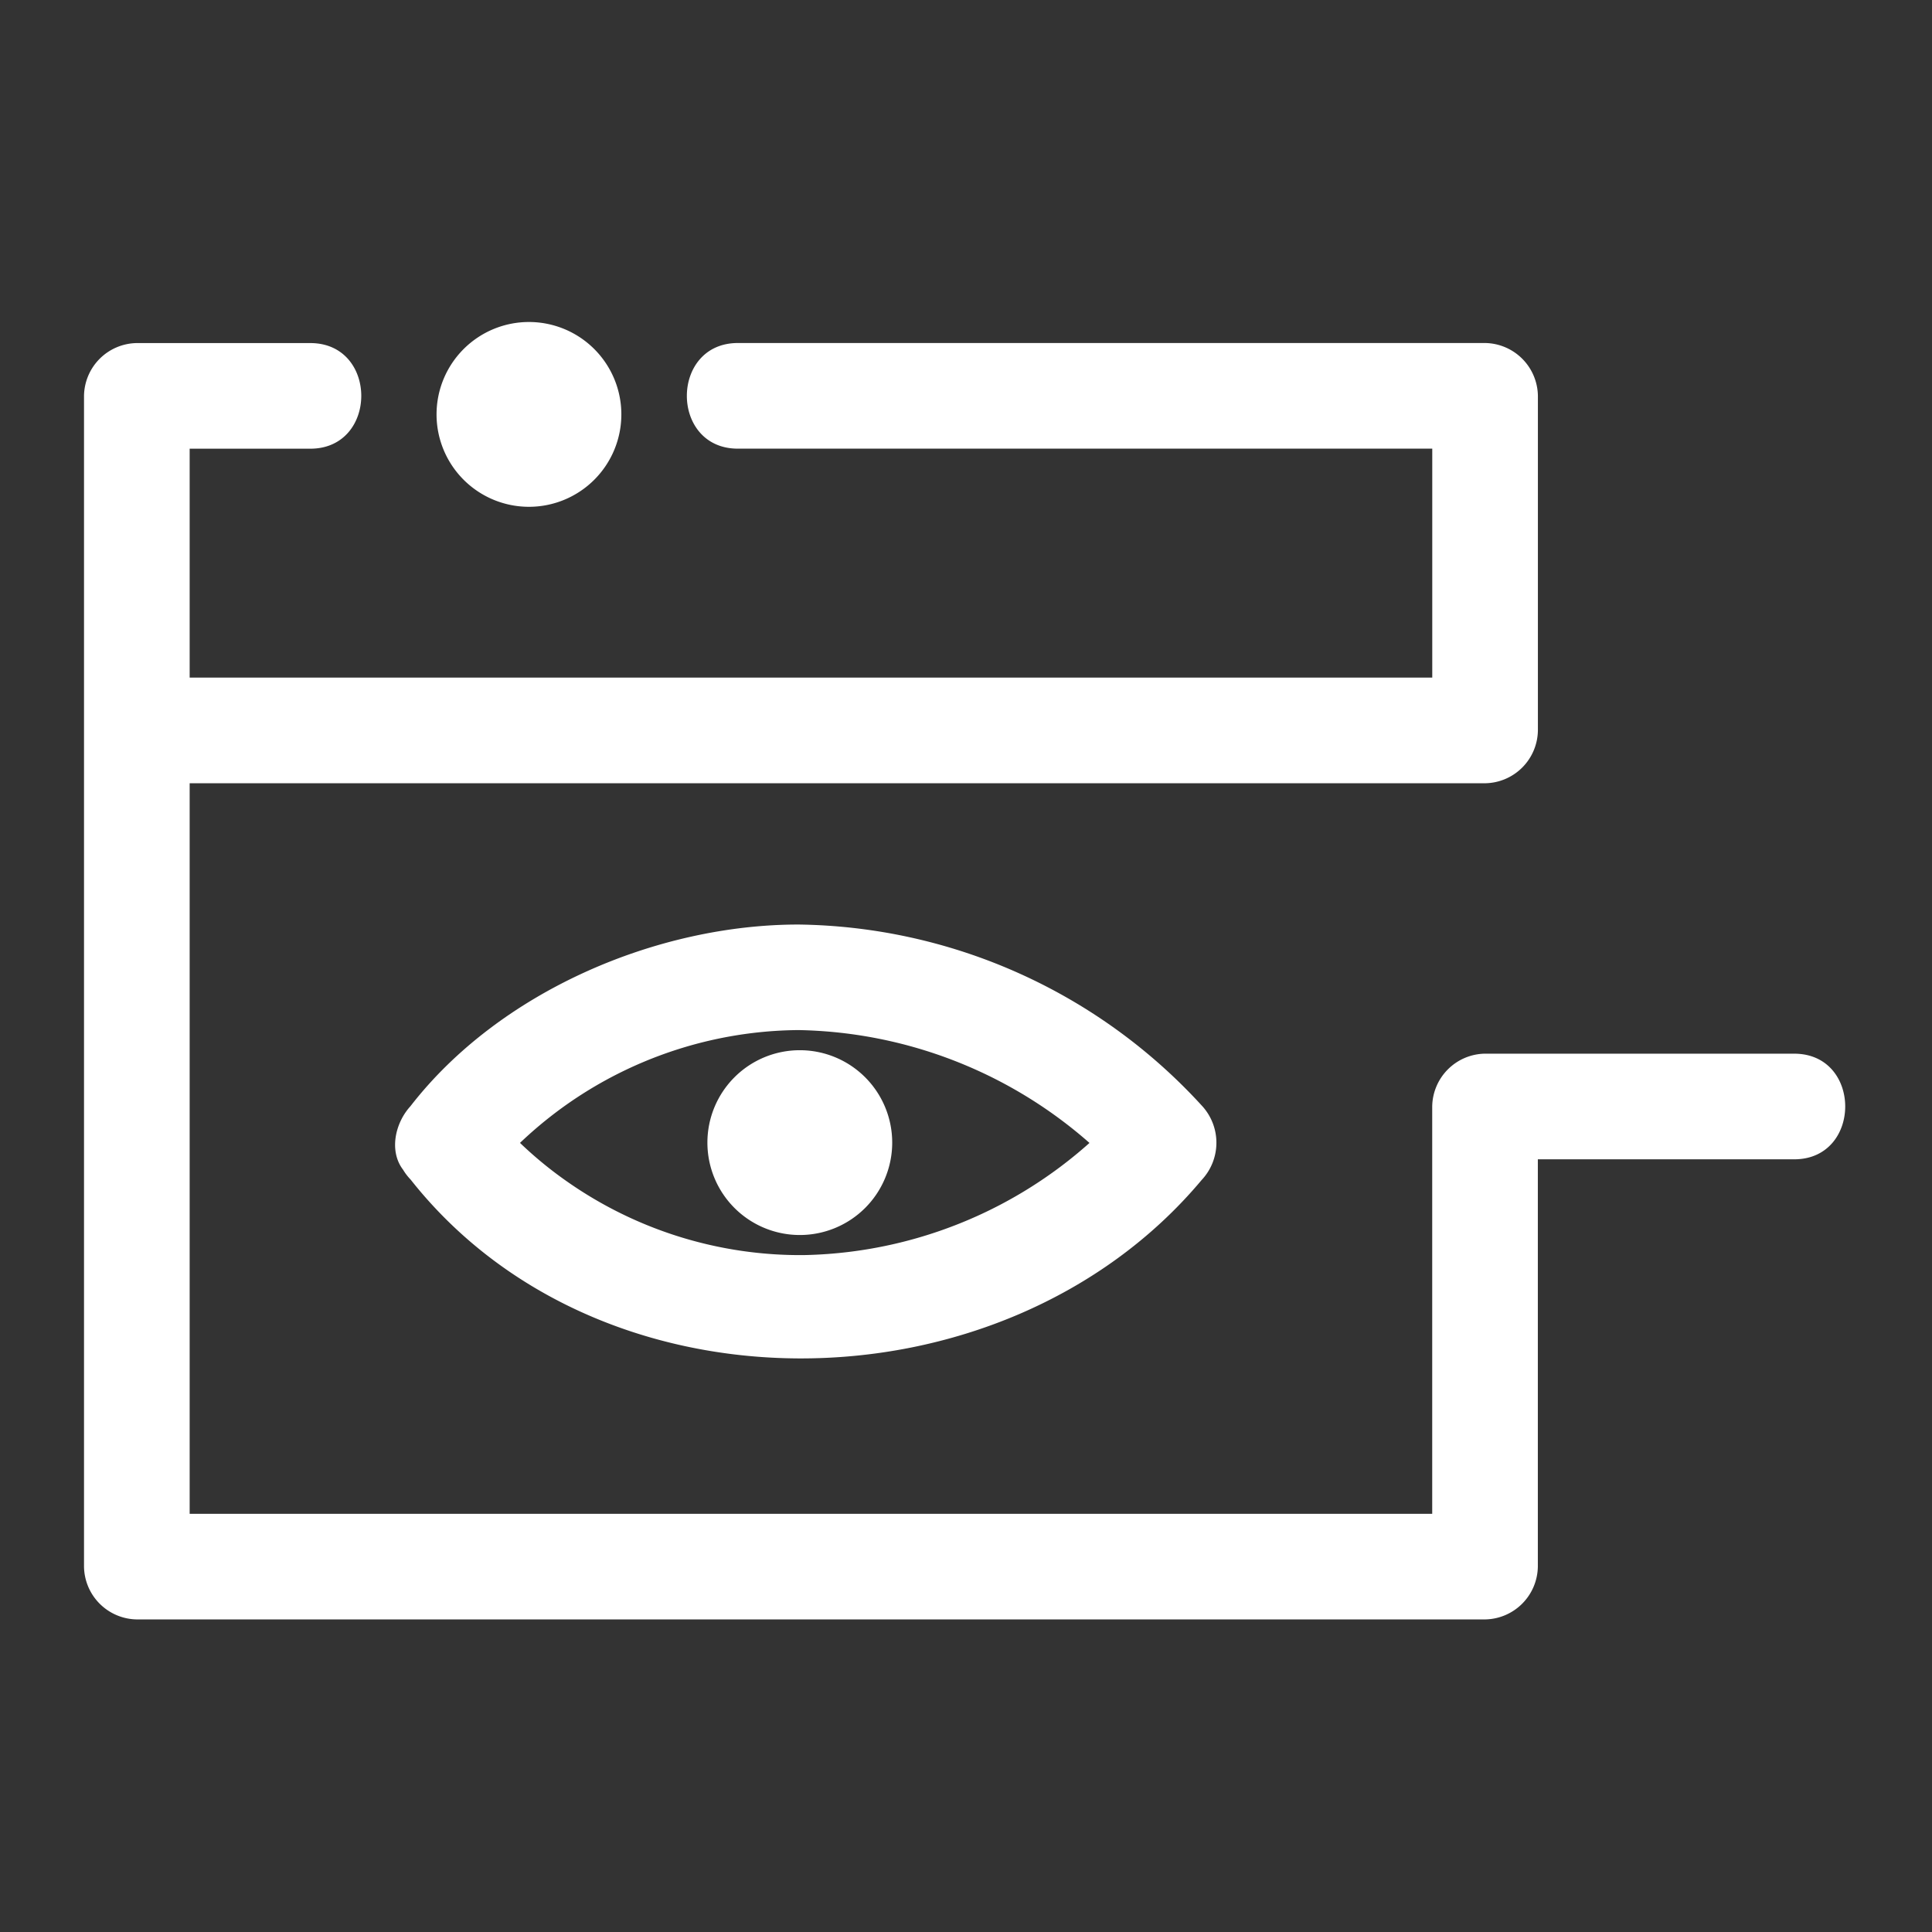<svg xmlns="http://www.w3.org/2000/svg" xmlns:xlink="http://www.w3.org/1999/xlink" width="138" height="138" viewBox="0 0 138 138">
  <rect x="0" y="0" width="138" height="138" fill="#333333" stroke="none"/>
  <defs>
    <clipPath id="clip-path">
      <rect id="Rectangle_1" data-name="Rectangle 1" width="138" height="138" transform="translate(936 1280)" fill="none" stroke="#707070" stroke-width="1"/>
    </clipPath>
  </defs>
  <g id="Mask_Group_2" data-name="Mask Group 2" transform="translate(-936 -1280)" clip-path="url(#clip-path)">
    <g id="Group_3" data-name="Group 3" transform="translate(9171.005 603.997)">
      <g id="Group_678" data-name="Group 678" transform="translate(-7.451 -21.582)">
        <g id="Group_674" data-name="Group 674">
          <path id="Path_579" data-name="Path 579" d="M1421.584,4373.326H1399.5a3.827,3.827,0,0,0-3.772,3.772v32.867l3.772-3.772h-96.3q1.888,1.885,3.774,3.772V4326.34l-3.774,3.774h12.389c4.854,0,4.862-7.545,0-7.545H1303.2a3.826,3.826,0,0,0-3.772,3.771v83.625a3.828,3.828,0,0,0,3.772,3.772h96.3a3.829,3.829,0,0,0,3.773-3.773V4377.1q-1.887,1.885-3.773,3.772h22.083c4.856,0,4.864-7.545,0-7.545" transform="translate(-9520.981 -3600.479)" fill="#fff"/>
          <path id="Path_580" data-name="Path 580" d="M1303.271,4354.01h96.3a3.828,3.828,0,0,0,3.773-3.773v-23.9a3.829,3.829,0,0,0-3.773-3.773H1346.2c-4.855,0-4.864,7.546,0,7.546h53.37l-3.772-3.773v23.9l3.772-3.773h-96.3c-4.856,0-4.863,7.546,0,7.546" transform="translate(-9521.048 -3600.478)" fill="#fff"/>
          <path id="Path_581" data-name="Path 581" d="M1380.238,4405.866a6.6,6.6,0,1,1-6.6-6.6,6.6,6.6,0,0,1,6.6,6.6" transform="translate(-9544.063 -3626.666)" fill="#fff"/>
          <path id="Path_582" data-name="Path 582" d="M1350.858,4326.882a6.6,6.6,0,1,1-6.6-6.6,6.6,6.6,0,0,1,6.6,6.6" transform="translate(-9534.03 -3599.697)" fill="#fff"/>
          <path id="Path_583" data-name="Path 583" d="M1339.638,4403.877a29.128,29.128,0,0,1,22.342-10.706,32.291,32.291,0,0,1,23.454,10.706v-5.334a31.535,31.535,0,0,1-23.049,10.7,28.992,28.992,0,0,1-16.911-5.237,27.939,27.939,0,0,1-4.113-3.5c-.416-.426-.8-.875-1.2-1.312-.433-.477-.62-.807.069.117a3.9,3.9,0,0,0-5.162-1.354c-1.621.923-2.566,3.533-1.353,5.163,13.4,18.021,42.84,17.733,57.057.764a3.891,3.891,0,0,0,0-5.334,39.708,39.708,0,0,0-28.789-12.918c-10.135,0-21.333,4.776-27.676,12.918-1.262,1.617-1.55,3.751,0,5.334,1.29,1.318,4.084,1.6,5.334,0" transform="translate(-9532.498 -3622.009)" fill="#fff"/>
        </g>
      </g>
    </g>
  </g>
</svg>
